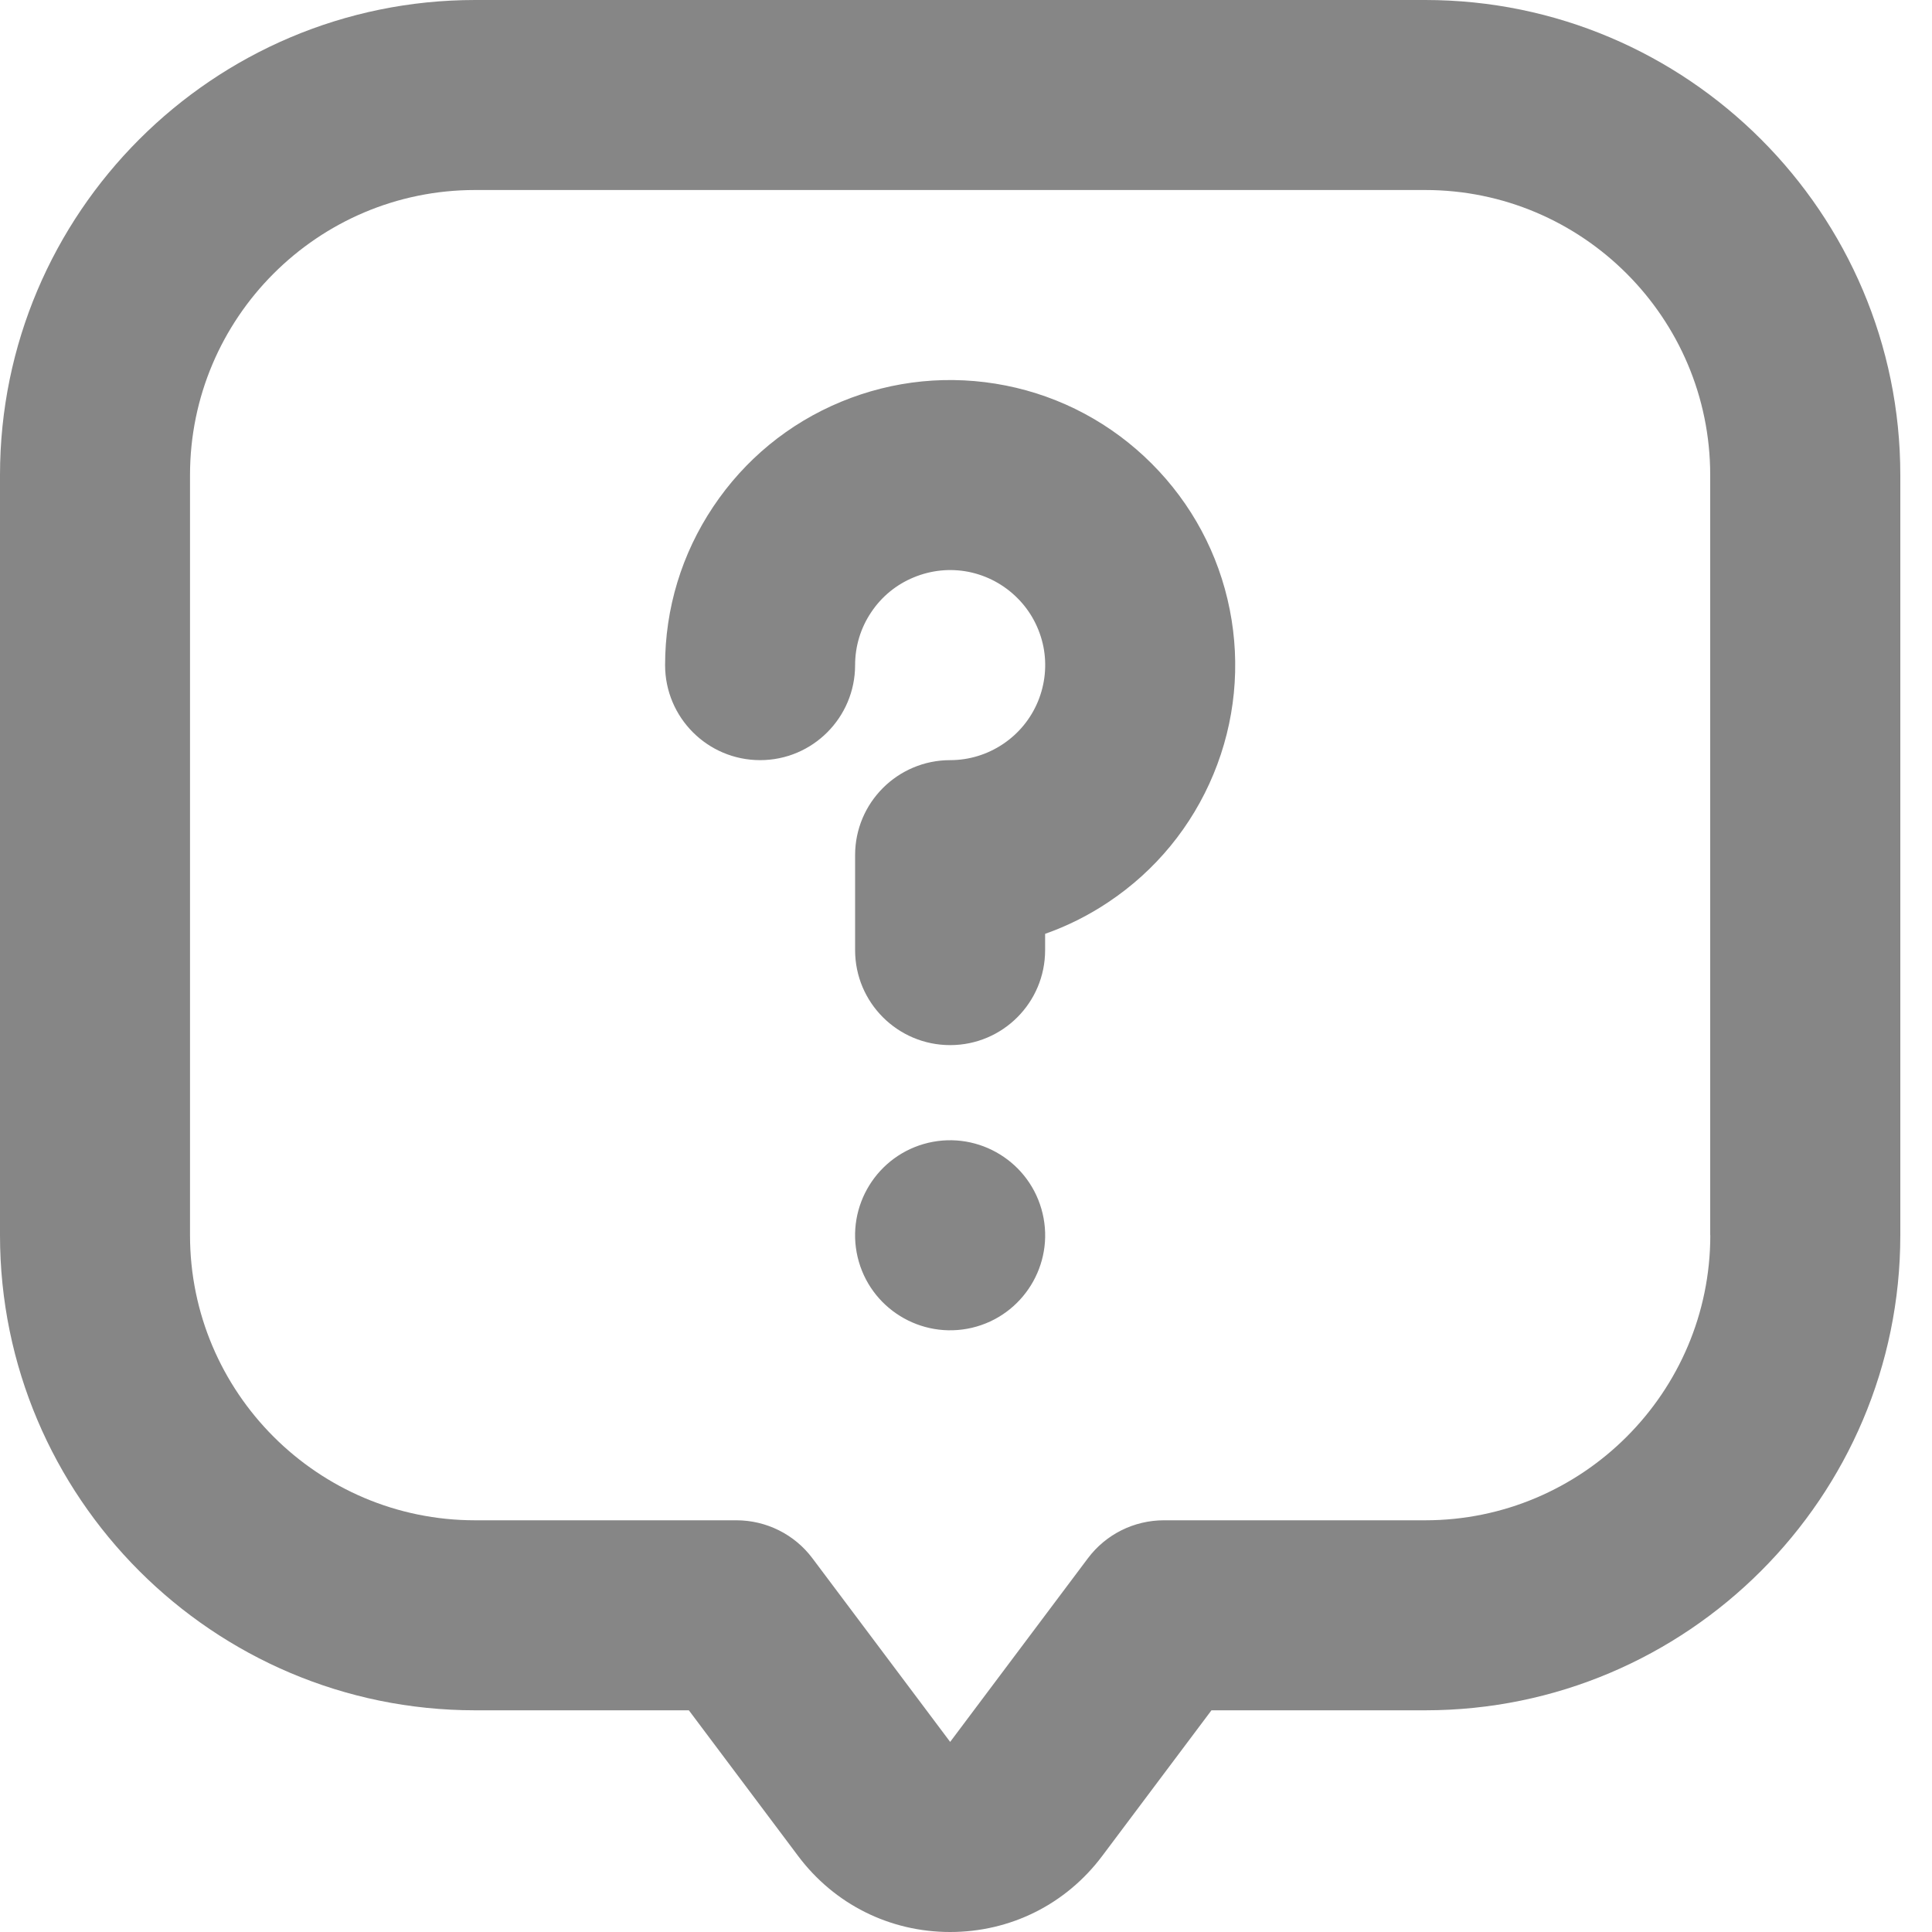 <svg width="20" height="20" viewBox="0 0 20 20" fill="none" xmlns="http://www.w3.org/2000/svg">
<path d="M11.922 4.799C11.508 4.385 10.986 4.105 10.412 3.991C9.837 3.877 9.248 3.935 8.707 4.159C8.165 4.383 7.708 4.759 7.383 5.246C7.057 5.733 6.885 6.299 6.885 6.885C6.885 7.428 7.325 7.869 7.869 7.869C8.412 7.869 8.852 7.428 8.852 6.885C8.852 6.69 8.909 6.501 9.018 6.339C9.126 6.176 9.279 6.051 9.459 5.977C9.64 5.902 9.836 5.882 10.028 5.92C10.219 5.959 10.393 6.052 10.531 6.19C10.669 6.327 10.762 6.502 10.801 6.693C10.839 6.885 10.819 7.081 10.745 7.261C10.67 7.442 10.545 7.594 10.382 7.703C10.22 7.811 10.031 7.869 9.836 7.869C9.293 7.869 8.852 8.309 8.852 8.852V9.836C8.852 10.379 9.293 10.819 9.836 10.819C10.379 10.819 10.819 10.379 10.819 9.836V9.667C11.049 9.586 11.269 9.476 11.475 9.338C11.962 9.013 12.338 8.555 12.562 8.014C12.786 7.473 12.844 6.883 12.73 6.309C12.616 5.735 12.336 5.213 11.922 4.799Z" fill="#868686"/>
<path d="M14.754 0H4.918C2.206 0 0 2.206 0 4.918V12.787C0 15.499 2.206 17.705 4.918 17.705H7.131L8.262 19.213C8.637 19.713 9.211 20 9.836 20C10.461 20 11.035 19.713 11.41 19.213L12.541 17.705H14.754C17.465 17.705 19.672 15.499 19.672 12.787V4.918C19.672 2.206 17.466 0 14.754 0ZM17.705 12.787C17.705 14.414 16.381 15.738 14.754 15.738H12.049C11.739 15.738 11.448 15.883 11.262 16.131L9.836 18.032L8.41 16.131C8.224 15.883 7.932 15.738 7.623 15.738H4.918C3.29 15.738 1.967 14.414 1.967 12.787V4.918C1.967 3.291 3.29 1.967 4.918 1.967H14.754C16.381 1.967 17.704 3.291 17.704 4.918V12.787L17.705 12.787Z" fill="#868686"/>
<path d="M10.062 13.745C10.59 13.62 10.918 13.09 10.793 12.562C10.668 12.033 10.138 11.706 9.61 11.83C9.081 11.955 8.754 12.485 8.878 13.013C9.003 13.542 9.533 13.869 10.062 13.745Z" fill="#868686"/>
</svg>

